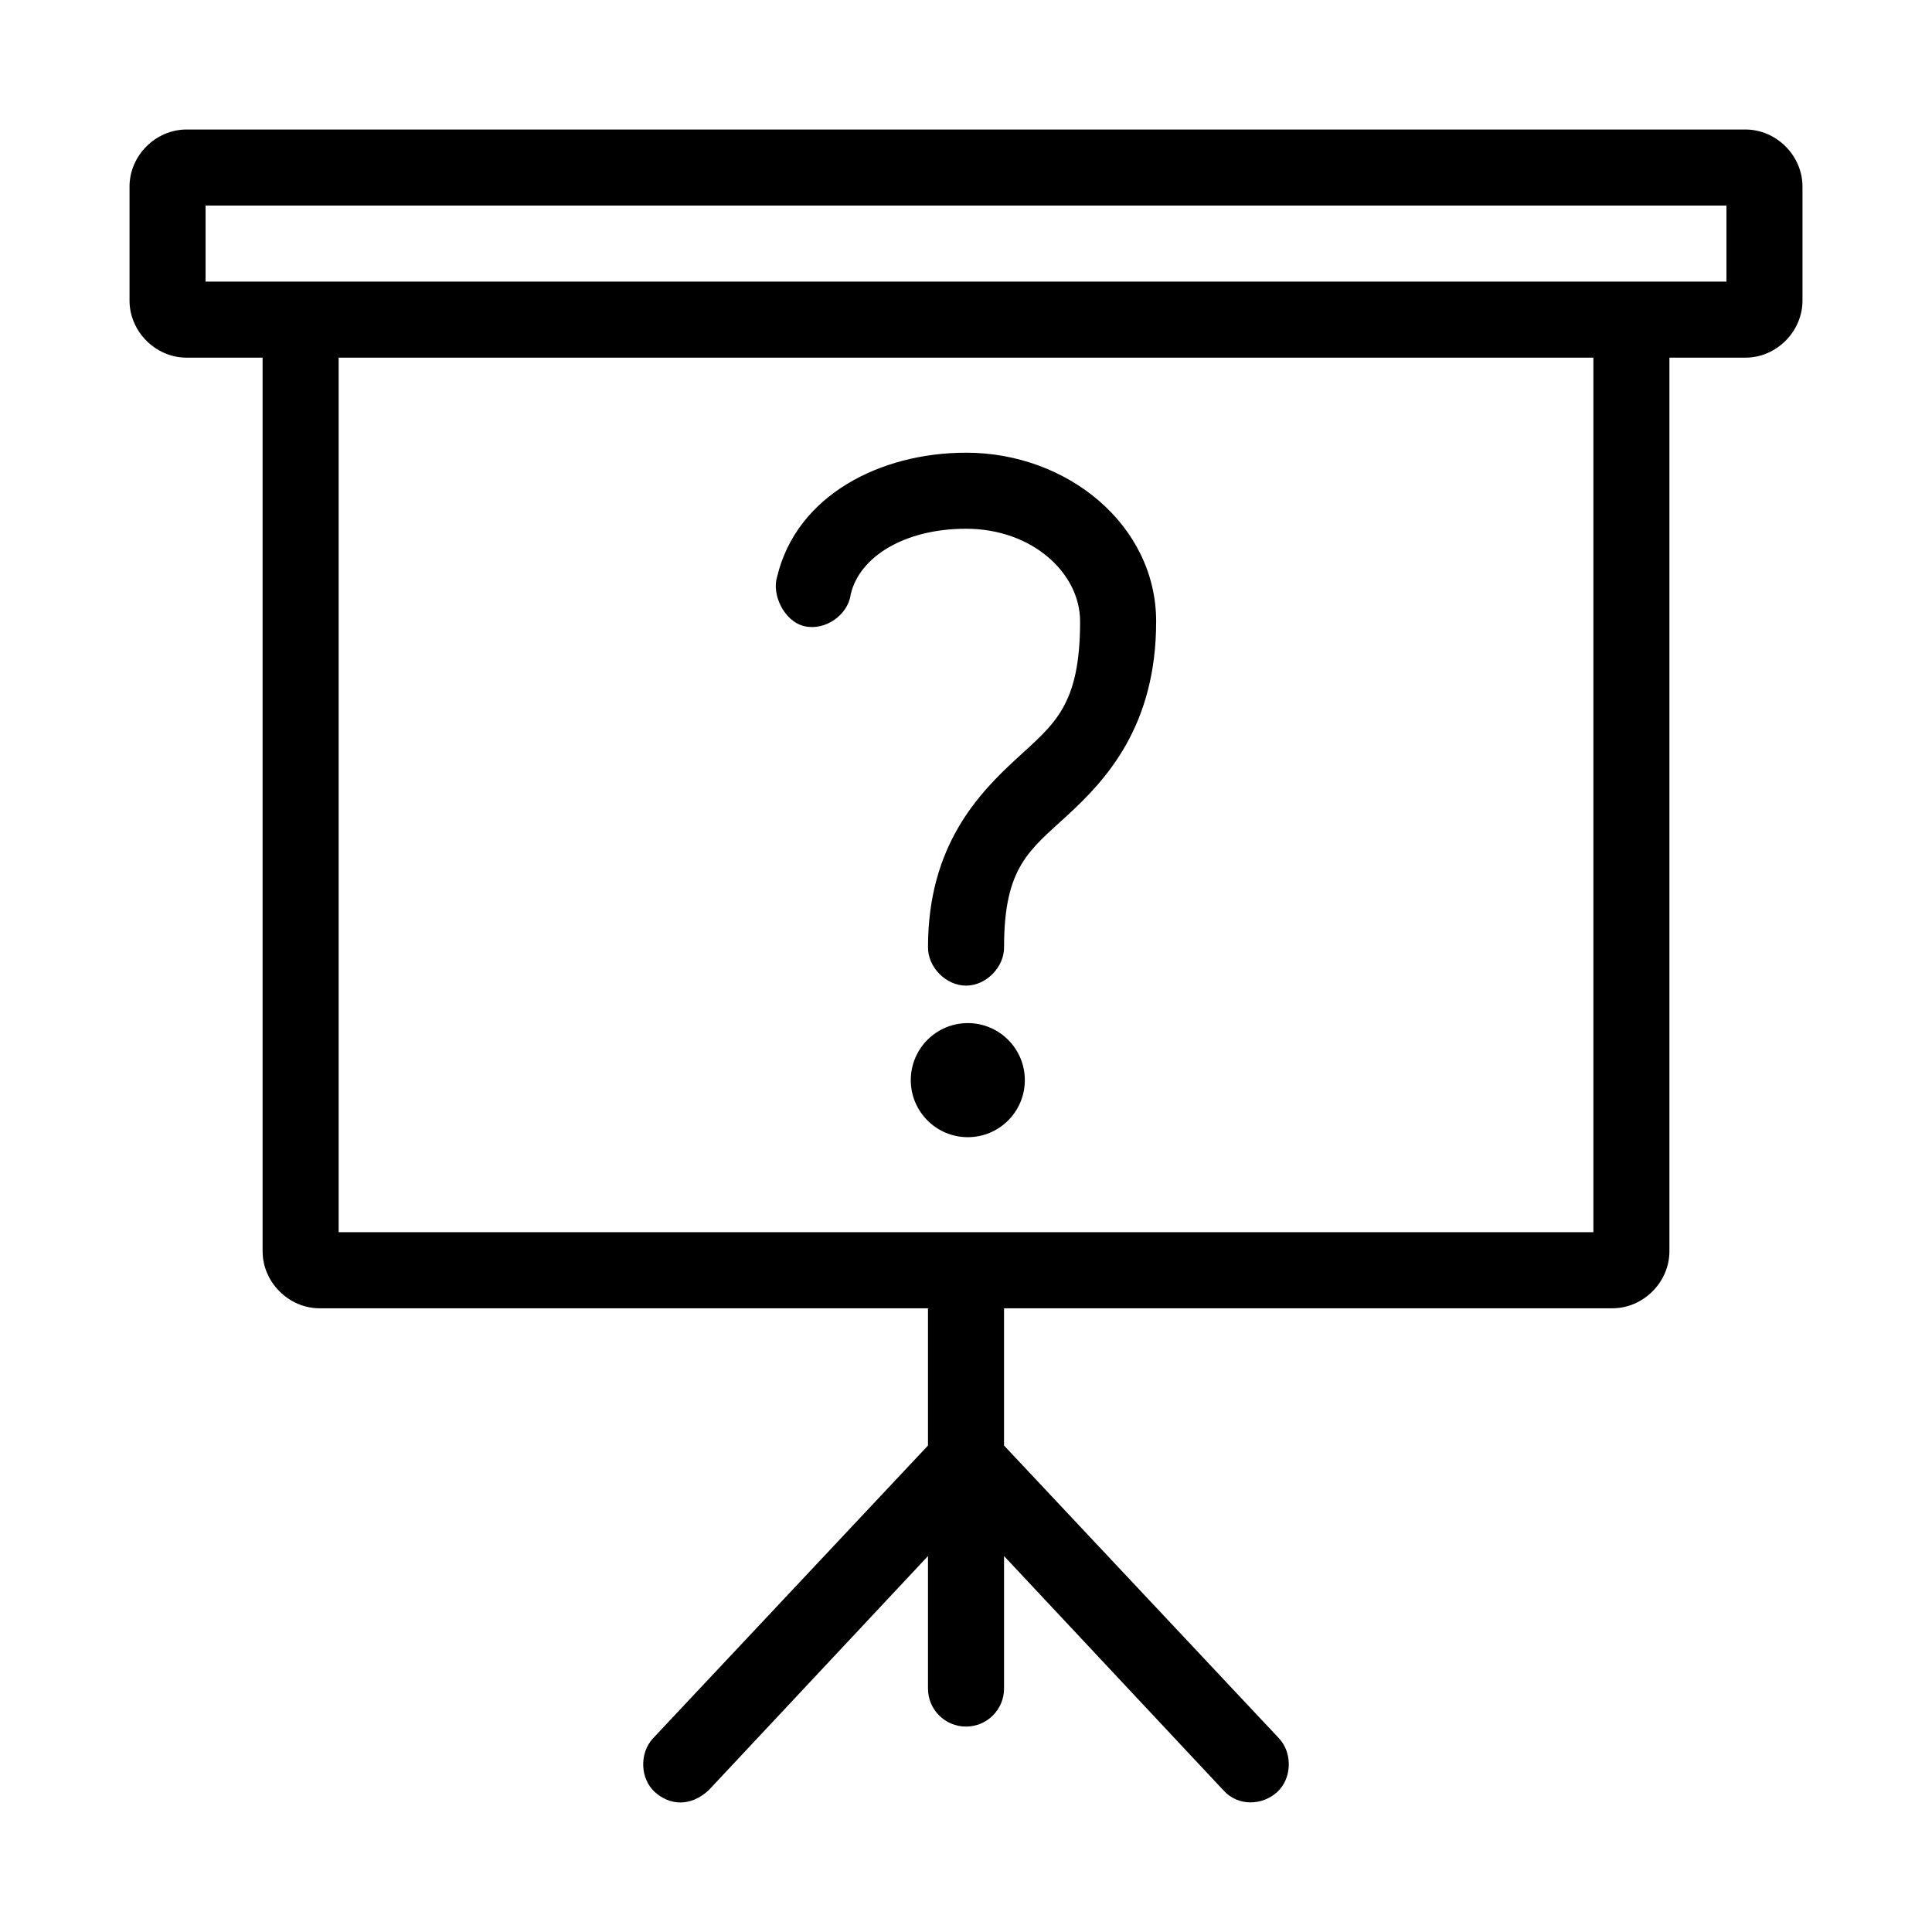 <?xml version="1.0" encoding="UTF-8"?>
<!-- Uploaded to: SVG Repo, www.svgrepo.com, Generator: SVG Repo Mixer Tools -->
<svg fill="#000000" width="800px" height="800px" version="1.1" viewBox="144 144 512 512" xmlns="http://www.w3.org/2000/svg">
 <path d="m193.44 178.32c-8.199 0-15.113 6.914-15.113 15.117v30.23c0 8.199 6.914 15.117 15.113 15.117h20.152v236.81c0 8.199 6.914 15.117 15.113 15.117h161.22v36.371l-72.895 77.625c-3.586 3.875-3.422 10.605 0.473 14.172 3.875 3.547 9.453 4.062 14.328-0.473l58.094-62.035v35.113c0 5.566 4.512 10.078 10.078 10.078s10.078-4.512 10.078-10.078v-35.113l58.094 62.035c3.941 4.445 10.453 4.059 14.328 0.473 3.875-3.586 4.059-10.297 0.473-14.172l-72.898-77.625v-36.371h161.22c8.199 0 15.113-6.914 15.113-15.117v-236.81h20.152c8.199 0 15.113-6.914 15.113-15.117v-30.23c0-8.199-6.914-15.117-15.113-15.117h-413.12zm5.039 20.152h403.05v20.152h-403.05zm35.266 40.309h332.52v231.77h-332.52zm166.26 25.191c-22.707 0-44.926 11.289-50.066 32.906-1.457 4.566 1.77 11.789 7.242 13.07 5.473 1.277 11.566-2.93 12.281-8.504 2.371-9.969 14.324-17.32 30.543-17.32 17.559 0 30.23 11.75 30.23 24.562 0 22.383-6.84 27.152-16.848 36.371-10.008 9.219-23.457 23.039-23.457 49.914-0.074 5.324 4.754 10.234 10.078 10.234 5.324 0 10.152-4.91 10.078-10.234 0-21.246 6.703-25.613 16.848-34.953 10.141-9.344 23.457-23.551 23.457-51.332 0-25.473-23.453-44.719-50.383-44.719zm0.473 151.16c-8.348 0-15.113 6.766-15.113 15.117 0 8.348 6.769 15.117 15.113 15.117 8.348 0 15.113-6.766 15.113-15.117 0-8.348-6.769-15.117-15.113-15.117z"/>
</svg>